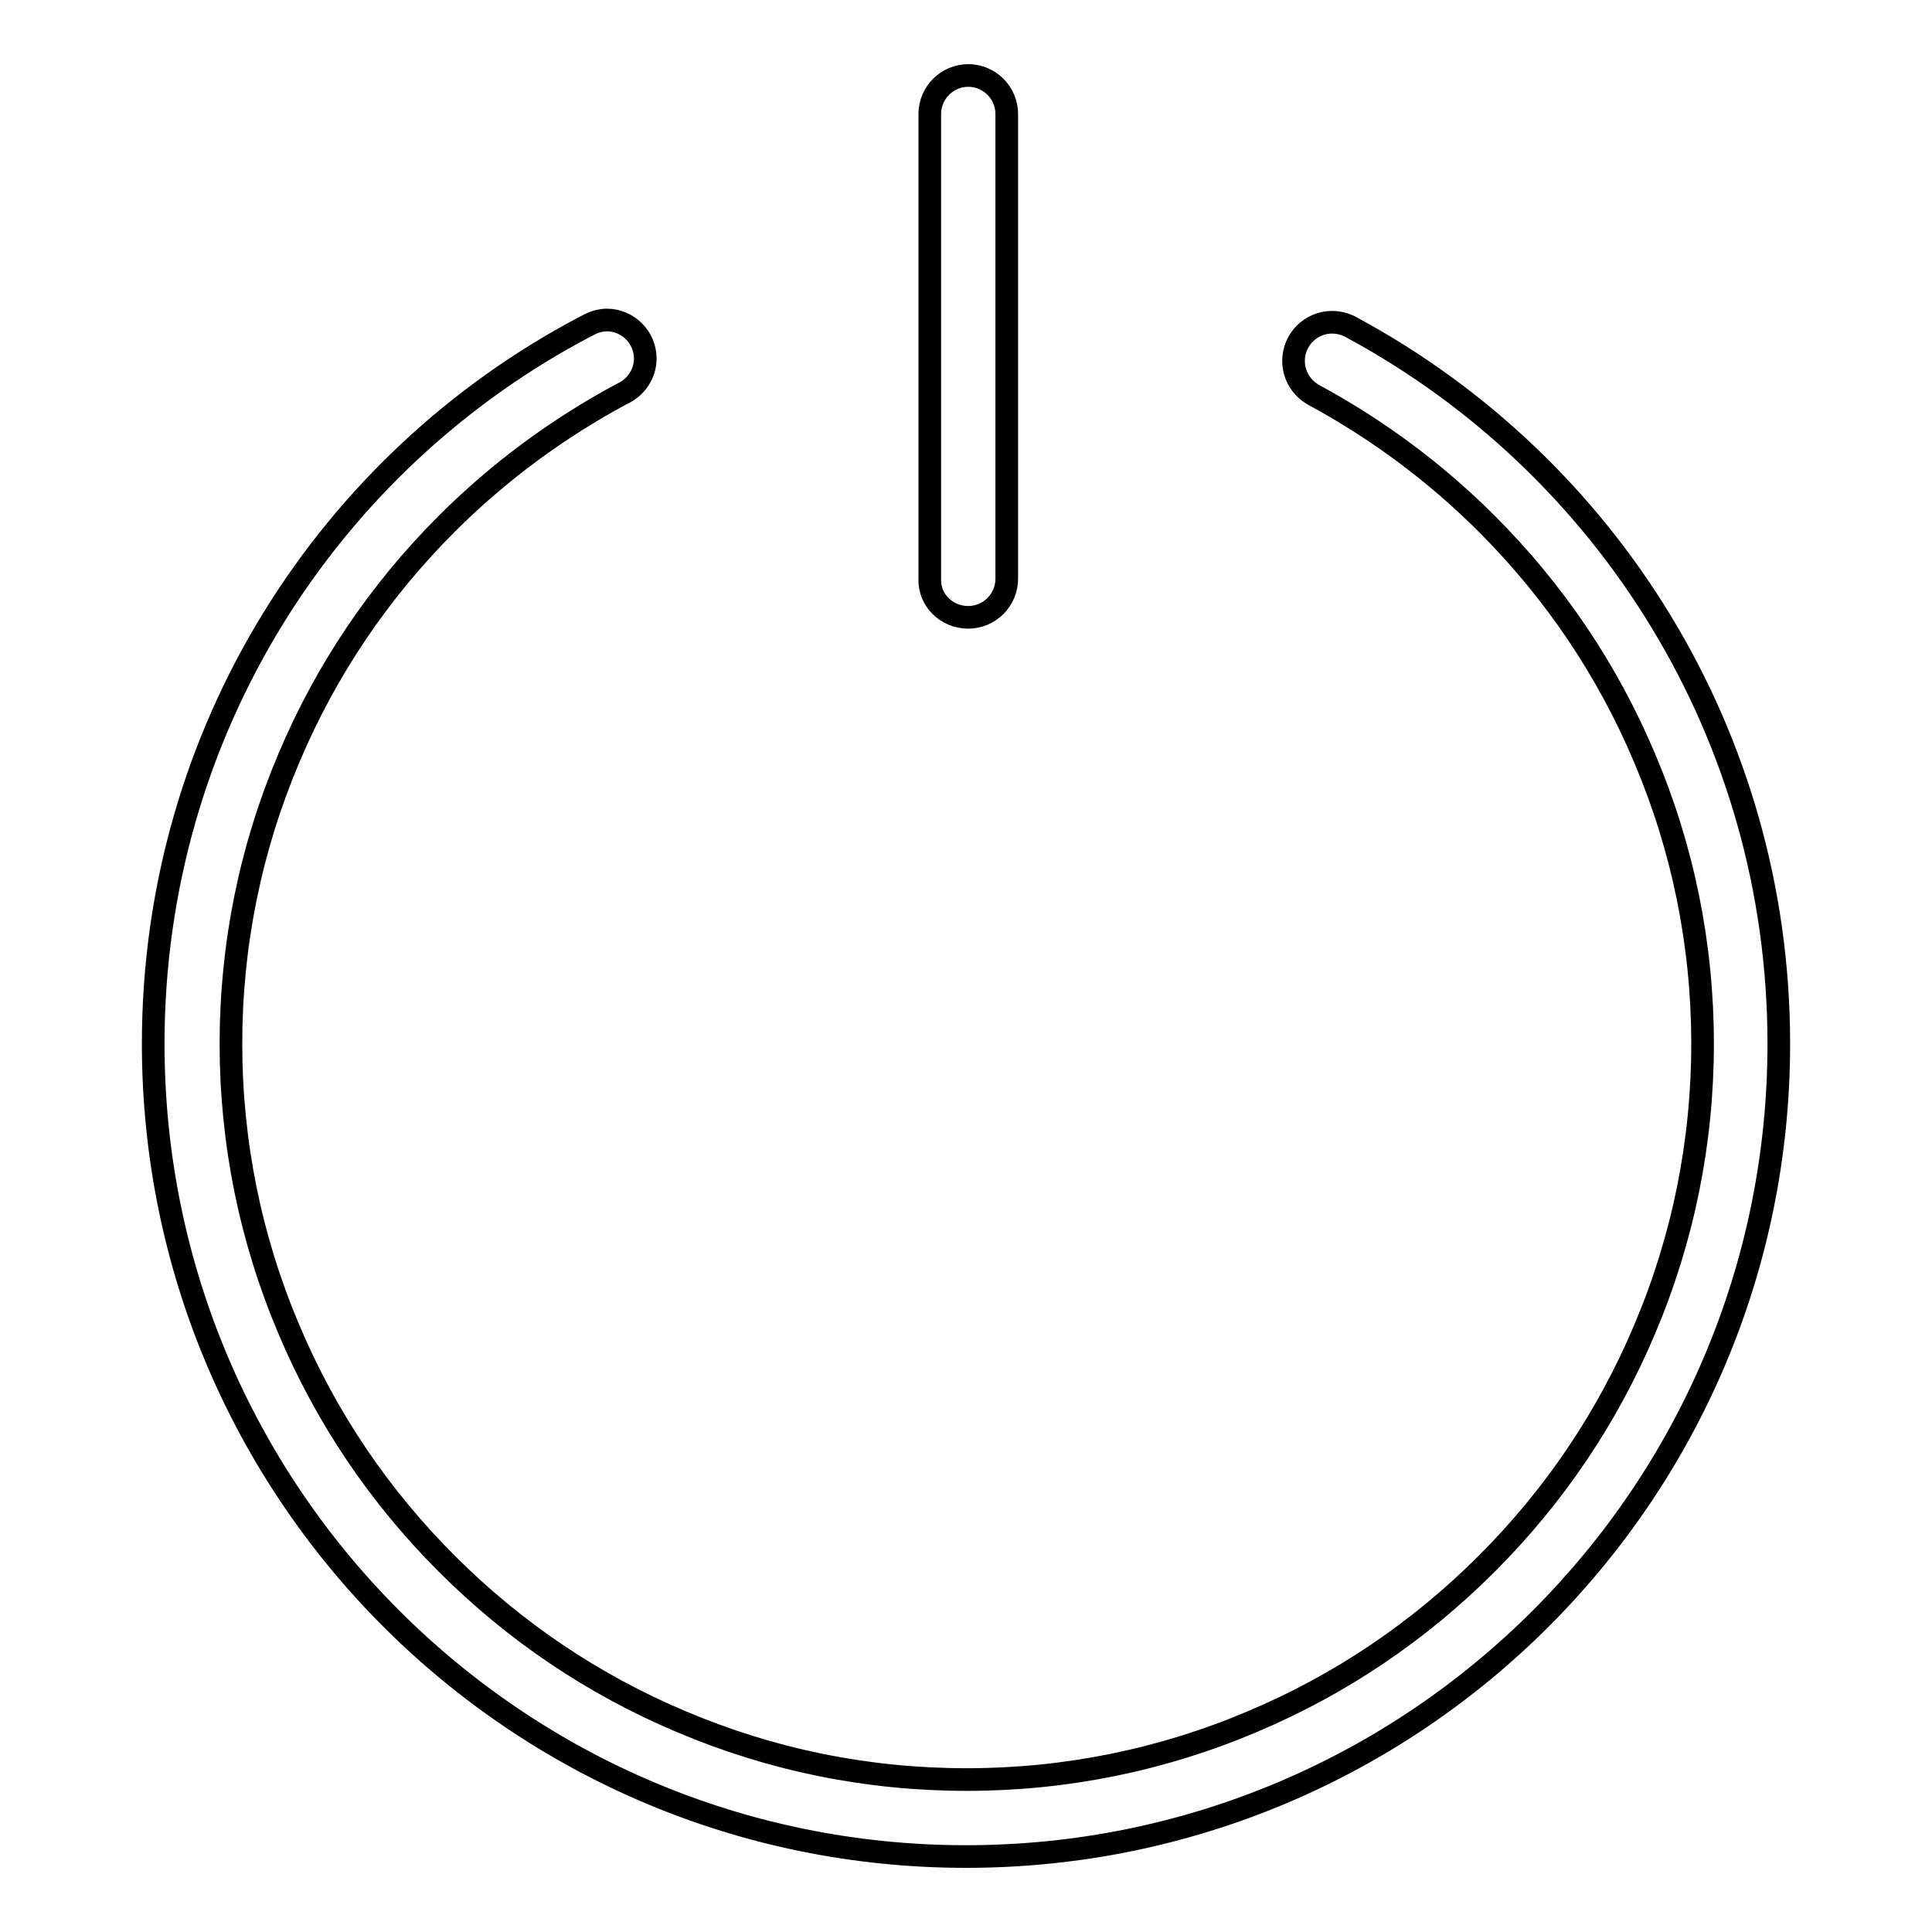 <?xml version="1.0" encoding="utf-8"?>
<!-- Svg Vector Icons : http://www.onlinewebfonts.com/icon -->
<!DOCTYPE svg PUBLIC "-//W3C//DTD SVG 1.1//EN" "http://www.w3.org/Graphics/SVG/1.1/DTD/svg11.dtd">
<svg version="1.1" xmlns="http://www.w3.org/2000/svg" xmlns:xlink="http://www.w3.org/1999/xlink" x="0px" y="0px" viewBox="0 0 256 256" enable-background="new 0 0 256 256" xml:space="preserve">
<g><g><path stroke-width="3" fill-opacity="0" stroke="#000000"  d="M128.3,81.8c2.8,0,5.1-2.3,5.1-5.1V15.1c0-2.8-2.3-5.1-5.1-5.1c-2.8,0-5.1,2.3-5.1,5.1v61.6C123.1,79.5,125.4,81.8,128.3,81.8z"/><path stroke-width="3" fill-opacity="0" stroke="#000000"  d="M179.3,43.5c-0.8-0.5-1.8-0.8-2.8-0.8c-2.8,0-5.1,2.3-5.1,5.1c0,2,1.1,3.7,2.8,4.6v0c8.3,4.5,16,10.2,22.8,17c9,9,16,19.4,20.9,31c5.1,12,7.7,24.8,7.7,37.9c0,13.1-2.6,25.9-7.7,37.9c-4.9,11.6-11.9,22-20.9,31s-19.4,16-31,20.9c-12,5.1-24.8,7.7-37.9,7.7c-13.2,0-25.9-2.6-37.9-7.7c-11.6-4.9-22-11.9-31-20.9s-16-19.4-20.9-31c-5.1-12-7.7-24.8-7.7-37.9c0-13.1,2.6-25.9,7.7-37.9c4.9-11.6,11.9-22,20.9-31c6.9-6.9,14.8-12.7,23.2-17.2l0,0c1.8-0.8,3.1-2.6,3.1-4.7c0-2.8-2.3-5.1-5.1-5.1c-0.7,0-1.5,0.2-2.1,0.5l0,0c0,0,0,0,0,0c-0.2,0.1-0.4,0.2-0.6,0.3C43.5,61.1,20.3,97,20.3,138.3C20.3,197.8,68.5,246,128,246s107.7-48.2,107.7-107.7C235.7,97.3,212.9,61.7,179.3,43.5z"/></g></g>
</svg>
